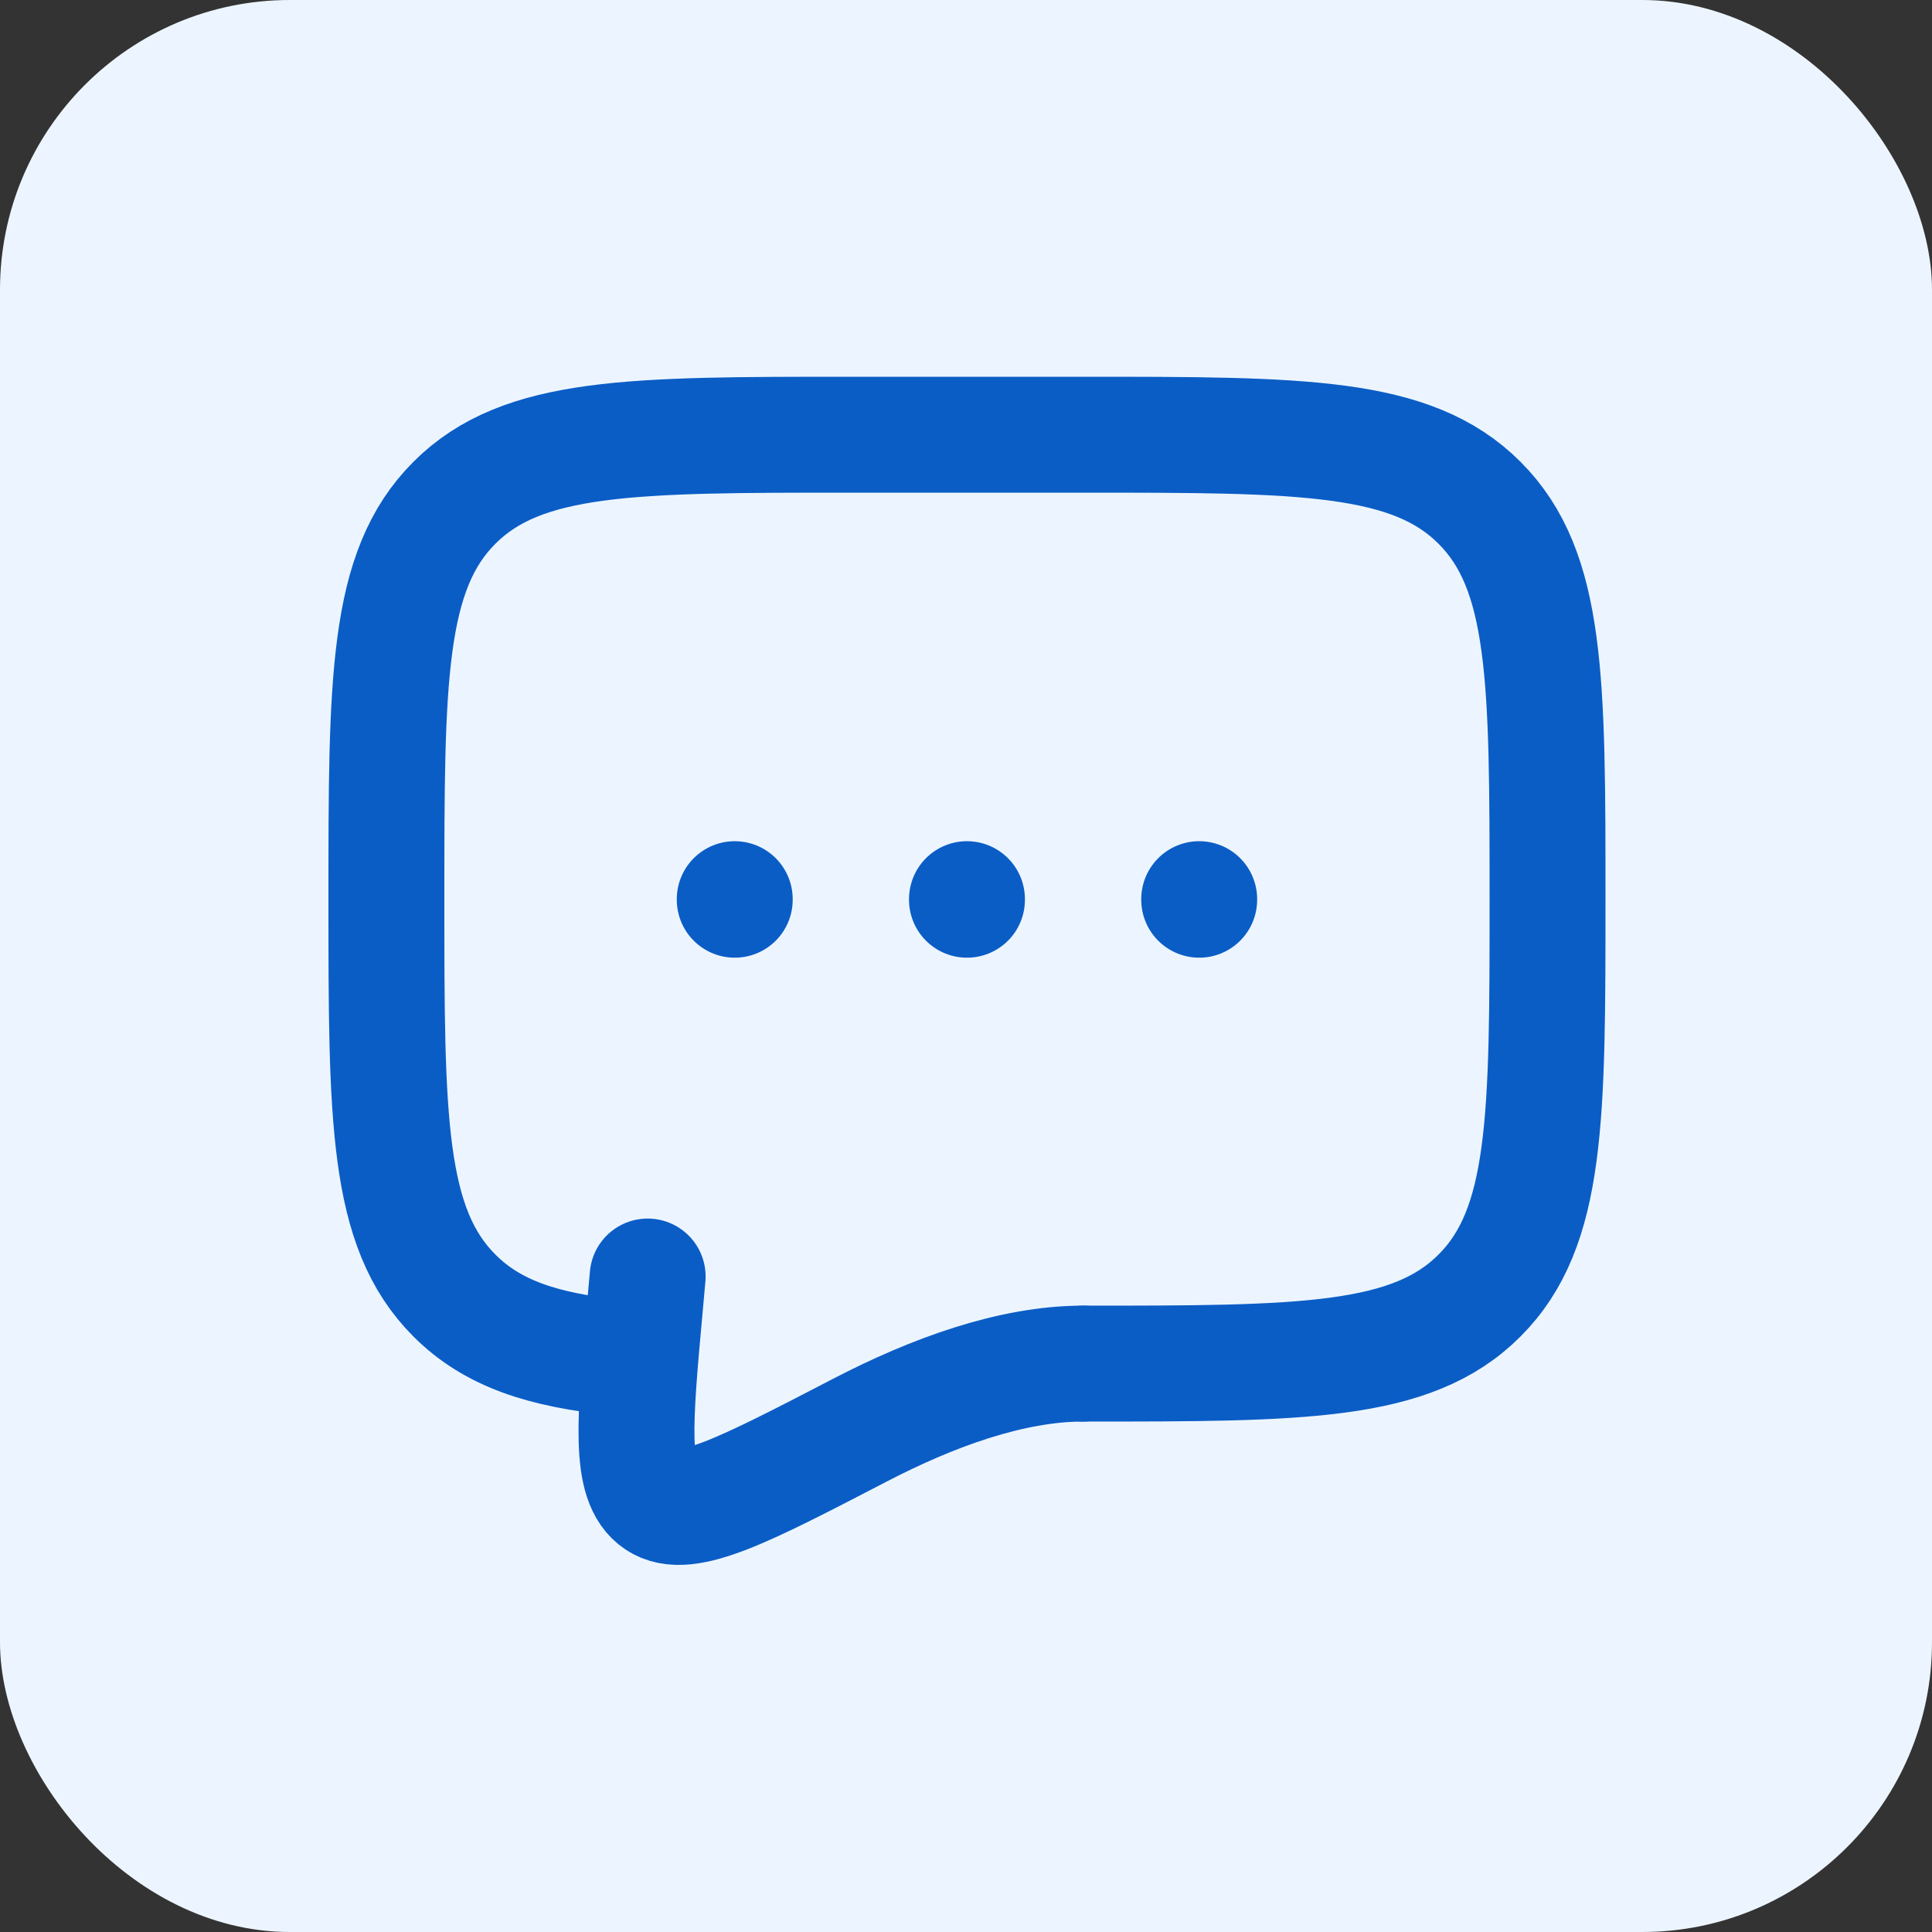 <svg width="200" height="200" viewBox="0 0 200 200" fill="none" xmlns="http://www.w3.org/2000/svg">
<rect x="0" y="0" width="200" height="200" fill="#333333" stroke="none"/>
<rect width="200" height="200" rx="30" fill="#ECF5FF"/>
<path d="M112.12 141.16C134.783 141.16 146.118 141.16 153.156 134.116C160.2 127.078 160.2 115.743 160.2 93.08C160.2 70.416 160.2 59.081 153.156 52.044C146.118 45 134.783 45 112.12 45H88.08C65.416 45 54.081 45 47.044 52.044C40 59.081 40 70.416 40 93.08C40 115.743 40 127.078 47.044 134.116C50.968 138.047 56.227 139.783 64.04 140.547" stroke="#0B5DC6" stroke-width="12" stroke-linecap="round" stroke-linejoin="round"/>
<path d="M100.1 93.08V93.14M76.06 93.08V93.14M124.14 93.08V93.14M112.12 141.159C104.691 141.159 96.506 144.164 89.035 148.041C77.028 154.273 71.023 157.392 68.067 155.403C65.11 153.42 65.669 147.26 66.793 134.945L67.045 132.144" stroke="#0B5DC6" stroke-width="12" stroke-linecap="round"/>
</svg>
